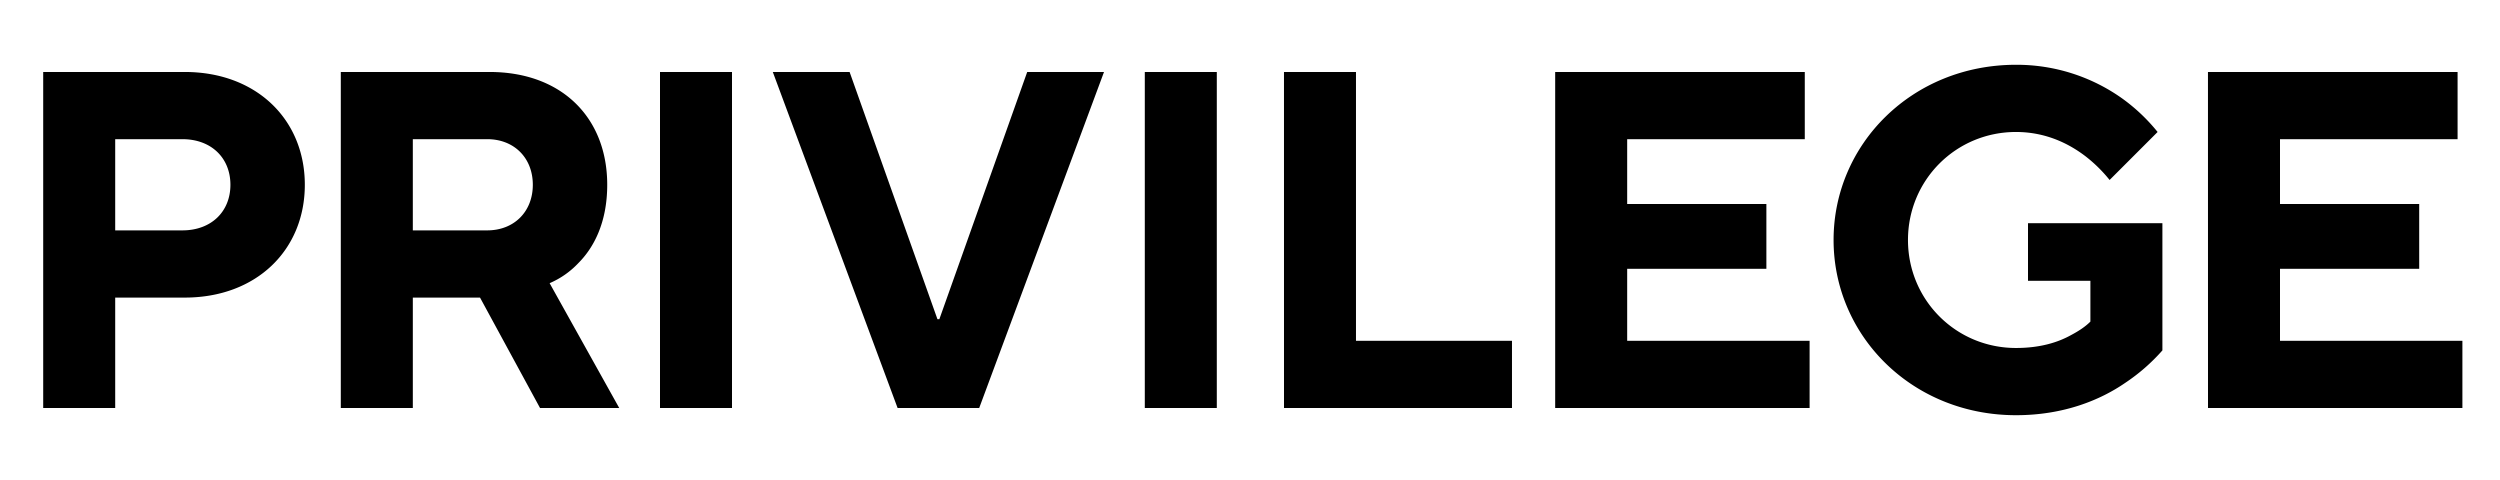 <svg xmlns="http://www.w3.org/2000/svg" viewBox="0 0 125 24"><defs><clipPath id="a"><path d="M0 0h125v24H0z" style="fill:none"/></clipPath></defs><g style="clip-path:url(#a)"><path d="M2.16 3.599h7.08c3.577 0 6.001 2.376 6.001 5.64s-2.424 5.64-6 5.64H5.76v5.52h-3.6zm6.96 7.92c1.441 0 2.401-.936 2.401-2.28s-.96-2.28-2.4-2.28H5.76v4.56zM17.04 3.599h7.44c3.601 0 5.881 2.28 5.881 5.64 0 1.92-.696 3.168-1.44 3.912a4.3 4.3 0 0 1-1.44 1.008l3.48 6.24h-3.96l-3-5.52h-3.36v5.52H17.04zm7.32 7.92c1.345 0 2.281-.936 2.281-2.28s-.936-2.28-2.28-2.28h-3.72v4.56zM33 3.599h3.6v16.8H33zM38.64 3.599h3.84l4.392 12.36h.096L51.36 3.6h3.84l-6.24 16.8h-4.08zM57.24 3.599h3.6v16.8h-3.6zM64.199 3.599h3.6v13.44h7.8v3.36H64.2zM77.759 3.599h12.48v3.36h-8.88v3.24h6.96v3.24h-6.96v3.6h9.121v3.36H77.759zM101.4 11.16h6.72v6.36a9.5 9.5 0 0 1-1.872 1.632c-1.224.84-3.048 1.608-5.449 1.608-5.184 0-9.12-3.96-9.12-8.761s3.936-8.76 9.12-8.76a9.1 9.1 0 0 1 5.305 1.68 9.1 9.1 0 0 1 1.776 1.68l-2.4 2.4a7.2 7.2 0 0 0-1.224-1.2c-.792-.6-1.944-1.2-3.457-1.2-3 0-5.4 2.4-5.4 5.4s2.4 5.4 5.4 5.4c1.224 0 2.113-.287 2.76-.648.36-.191.697-.407.961-.671v-2.04h-3.12zM110.398 3.599h12.481v3.36H114v3.24h6.96v3.24H114v3.6h9.12v3.36H110.4z"/></g></svg>